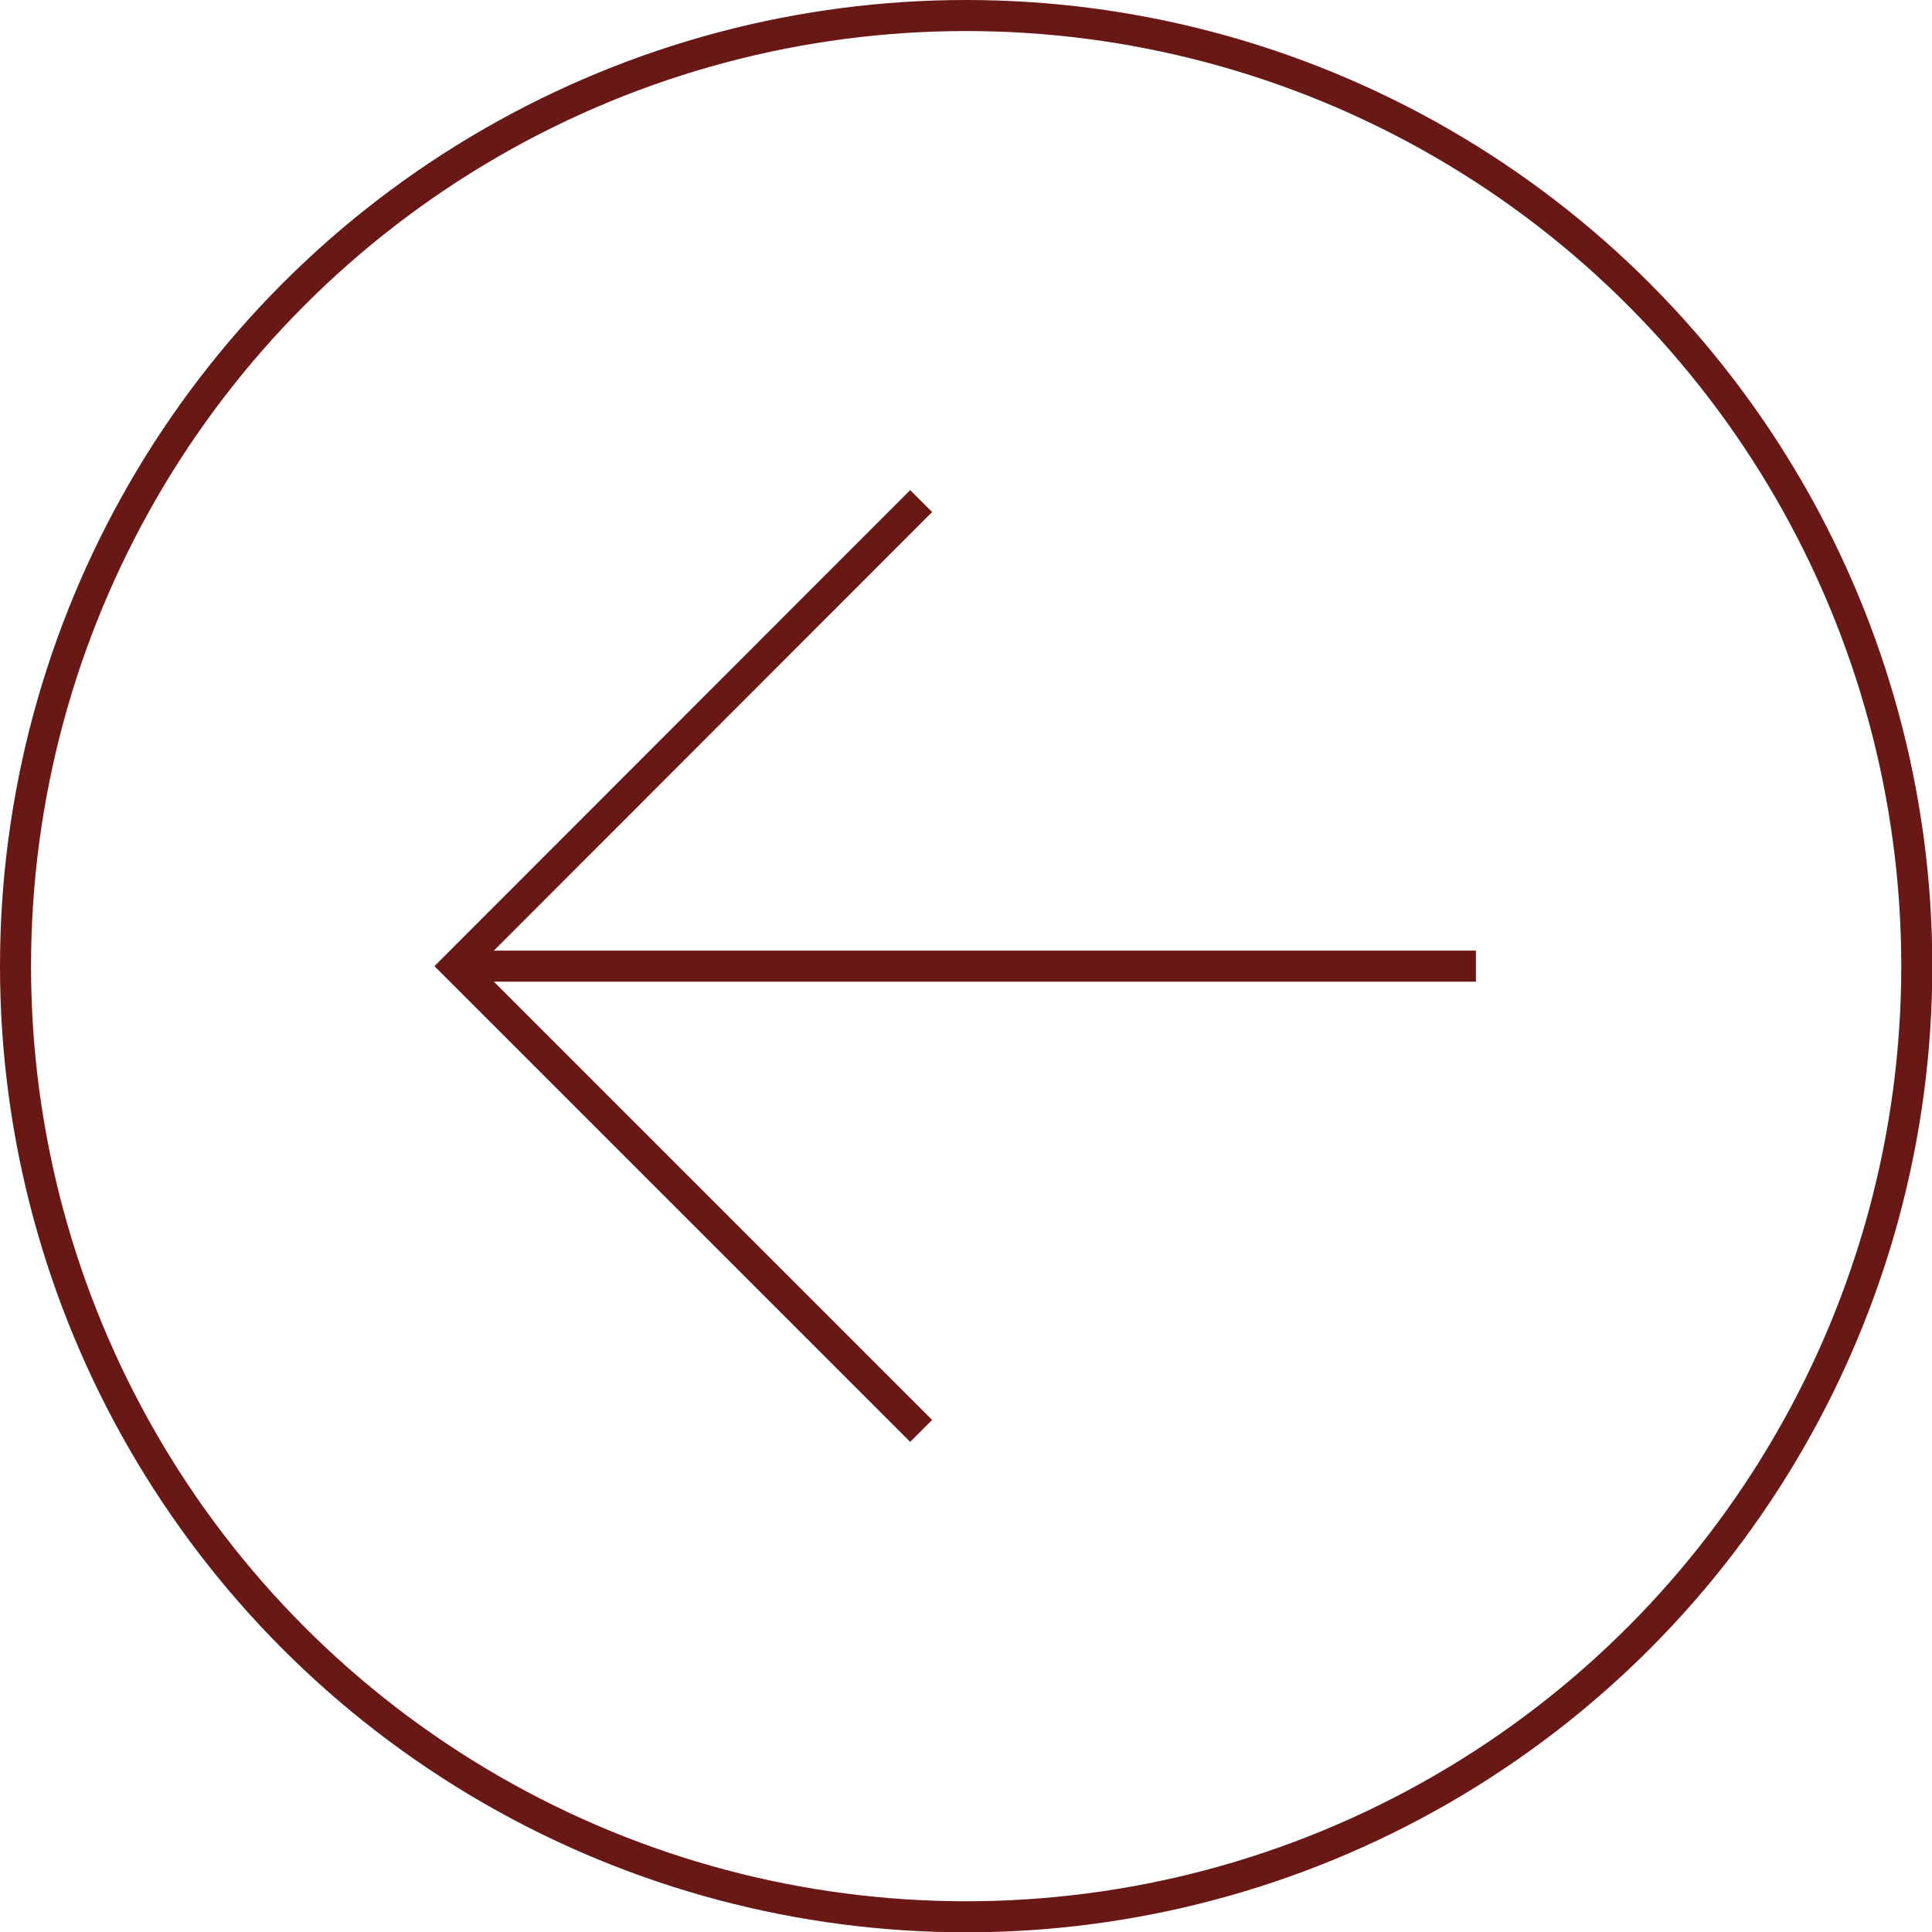 <svg viewBox="0 0 62.23 62.23" xmlns="http://www.w3.org/2000/svg"><g fill="none" stroke="#6a1816" stroke-miterlimit="10"><path d="m29.67 46.09-14.97-14.97 14.97-14.98"/><path d="m14.7 31.12h32.84"/><circle cx="31.12" cy="31.12" r="30.62"/></g></svg>